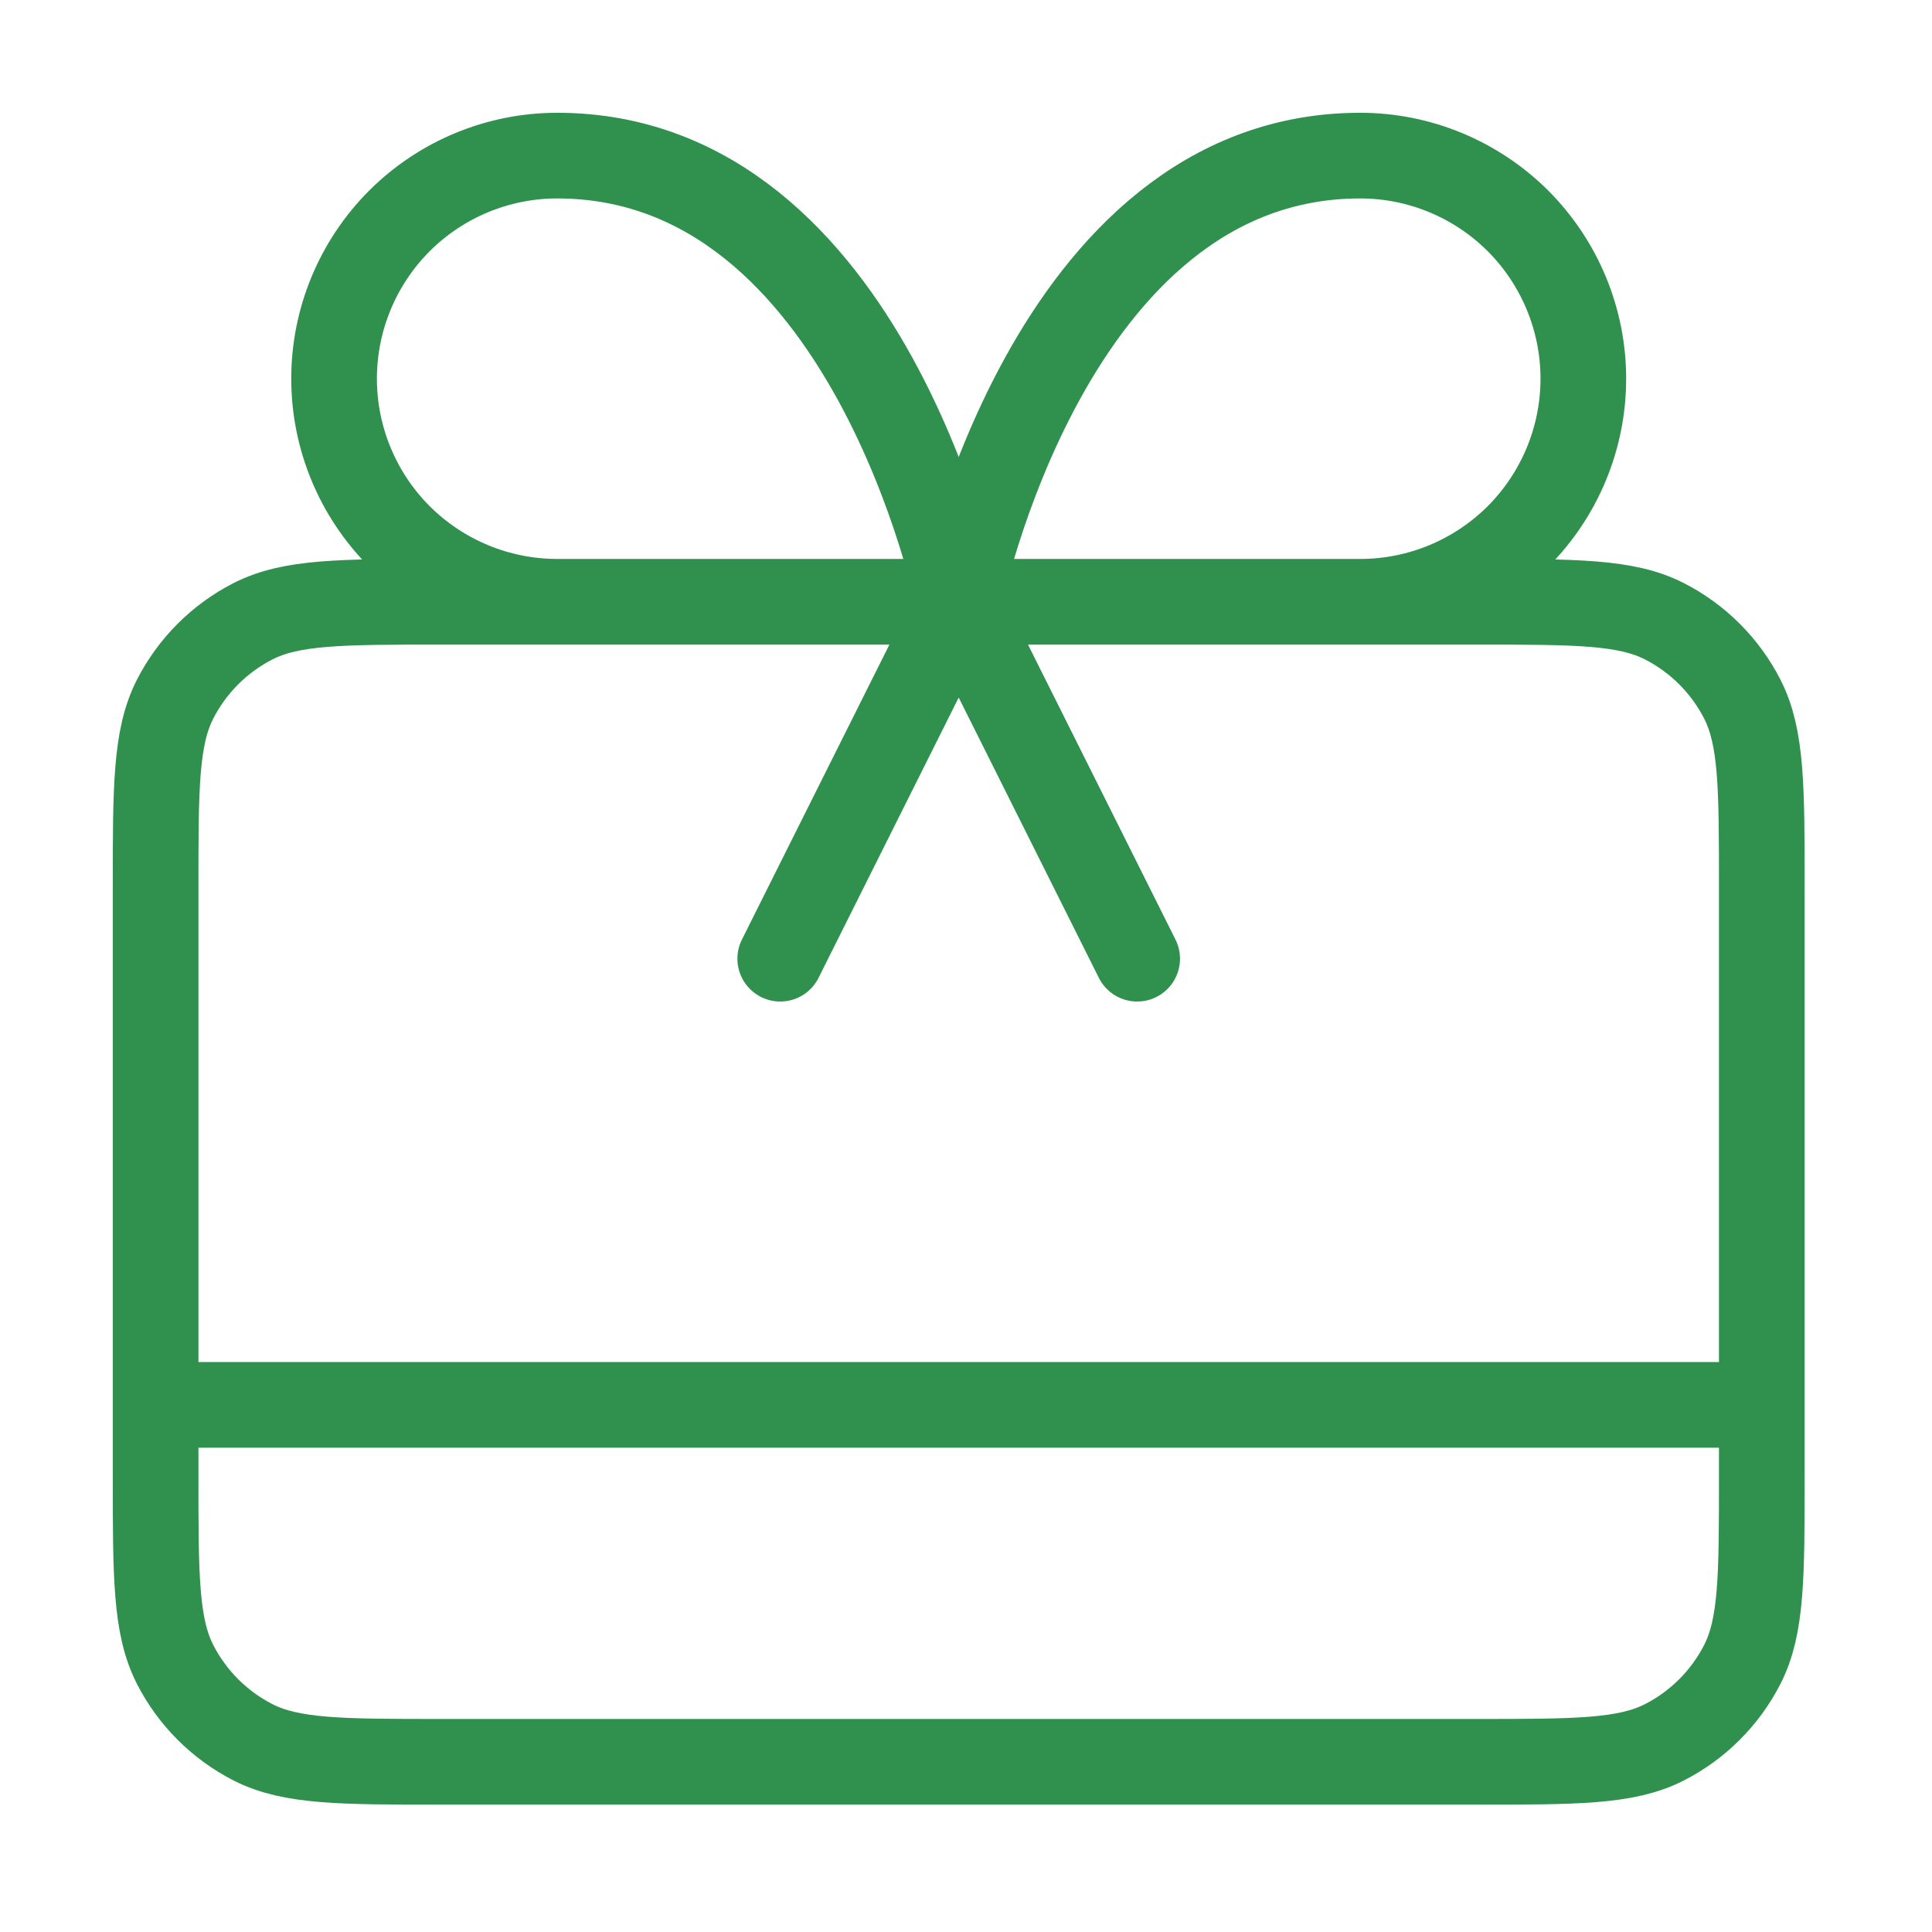 <svg xmlns="http://www.w3.org/2000/svg" xmlns:xlink="http://www.w3.org/1999/xlink" width="150" zoomAndPan="magnify" viewBox="0 0 112.5 112.5" height="150" preserveAspectRatio="xMidYMid meet" version="1.0"><path stroke-linecap="round" transform="matrix(5.196, 0, 0, 5.196, -6.527, -6.527)" fill="none" stroke-linejoin="round" d="M 3 17 L 21 17 M 12 8 L 10 12 M 12 8 L 14 12 M 12 8 L 7.5 8 C 6.837 8 6.201 7.736 5.732 7.268 C 5.264 6.799 5 6.163 5 5.5 C 5 4.837 5.264 4.201 5.732 3.732 C 6.201 3.264 6.837 3 7.5 3 C 11 3 12 8 12 8 Z M 12 8 L 16.5 8 C 17.163 8 17.799 7.736 18.268 7.268 C 18.736 6.799 19 6.163 19 5.5 C 19 4.837 18.736 4.201 18.268 3.732 C 17.799 3.264 17.163 3 16.5 3 C 13 3 12 8 12 8 Z M 6.2 21 L 17.8 21 C 18.92 21 19.48 21 19.908 20.782 C 20.284 20.59 20.59 20.284 20.782 19.908 C 21 19.48 21 18.92 21 17.8 L 21 11.2 C 21 10.08 21 9.52 20.782 9.092 C 20.59 8.716 20.284 8.41 19.908 8.218 C 19.48 8 18.92 8 17.8 8 L 6.2 8 C 5.08 8 4.52 8 4.092 8.218 C 3.716 8.41 3.41 8.716 3.218 9.092 C 3 9.52 3 10.08 3 11.2 L 3 17.8 C 3 18.92 3 19.48 3.218 19.908 C 3.41 20.284 3.716 20.59 4.092 20.782 C 4.52 21 5.08 21 6.2 21 Z M 6.2 21 " stroke="#30914e" stroke-width="0.96" stroke-opacity="1" stroke-miterlimit="4"/></svg>